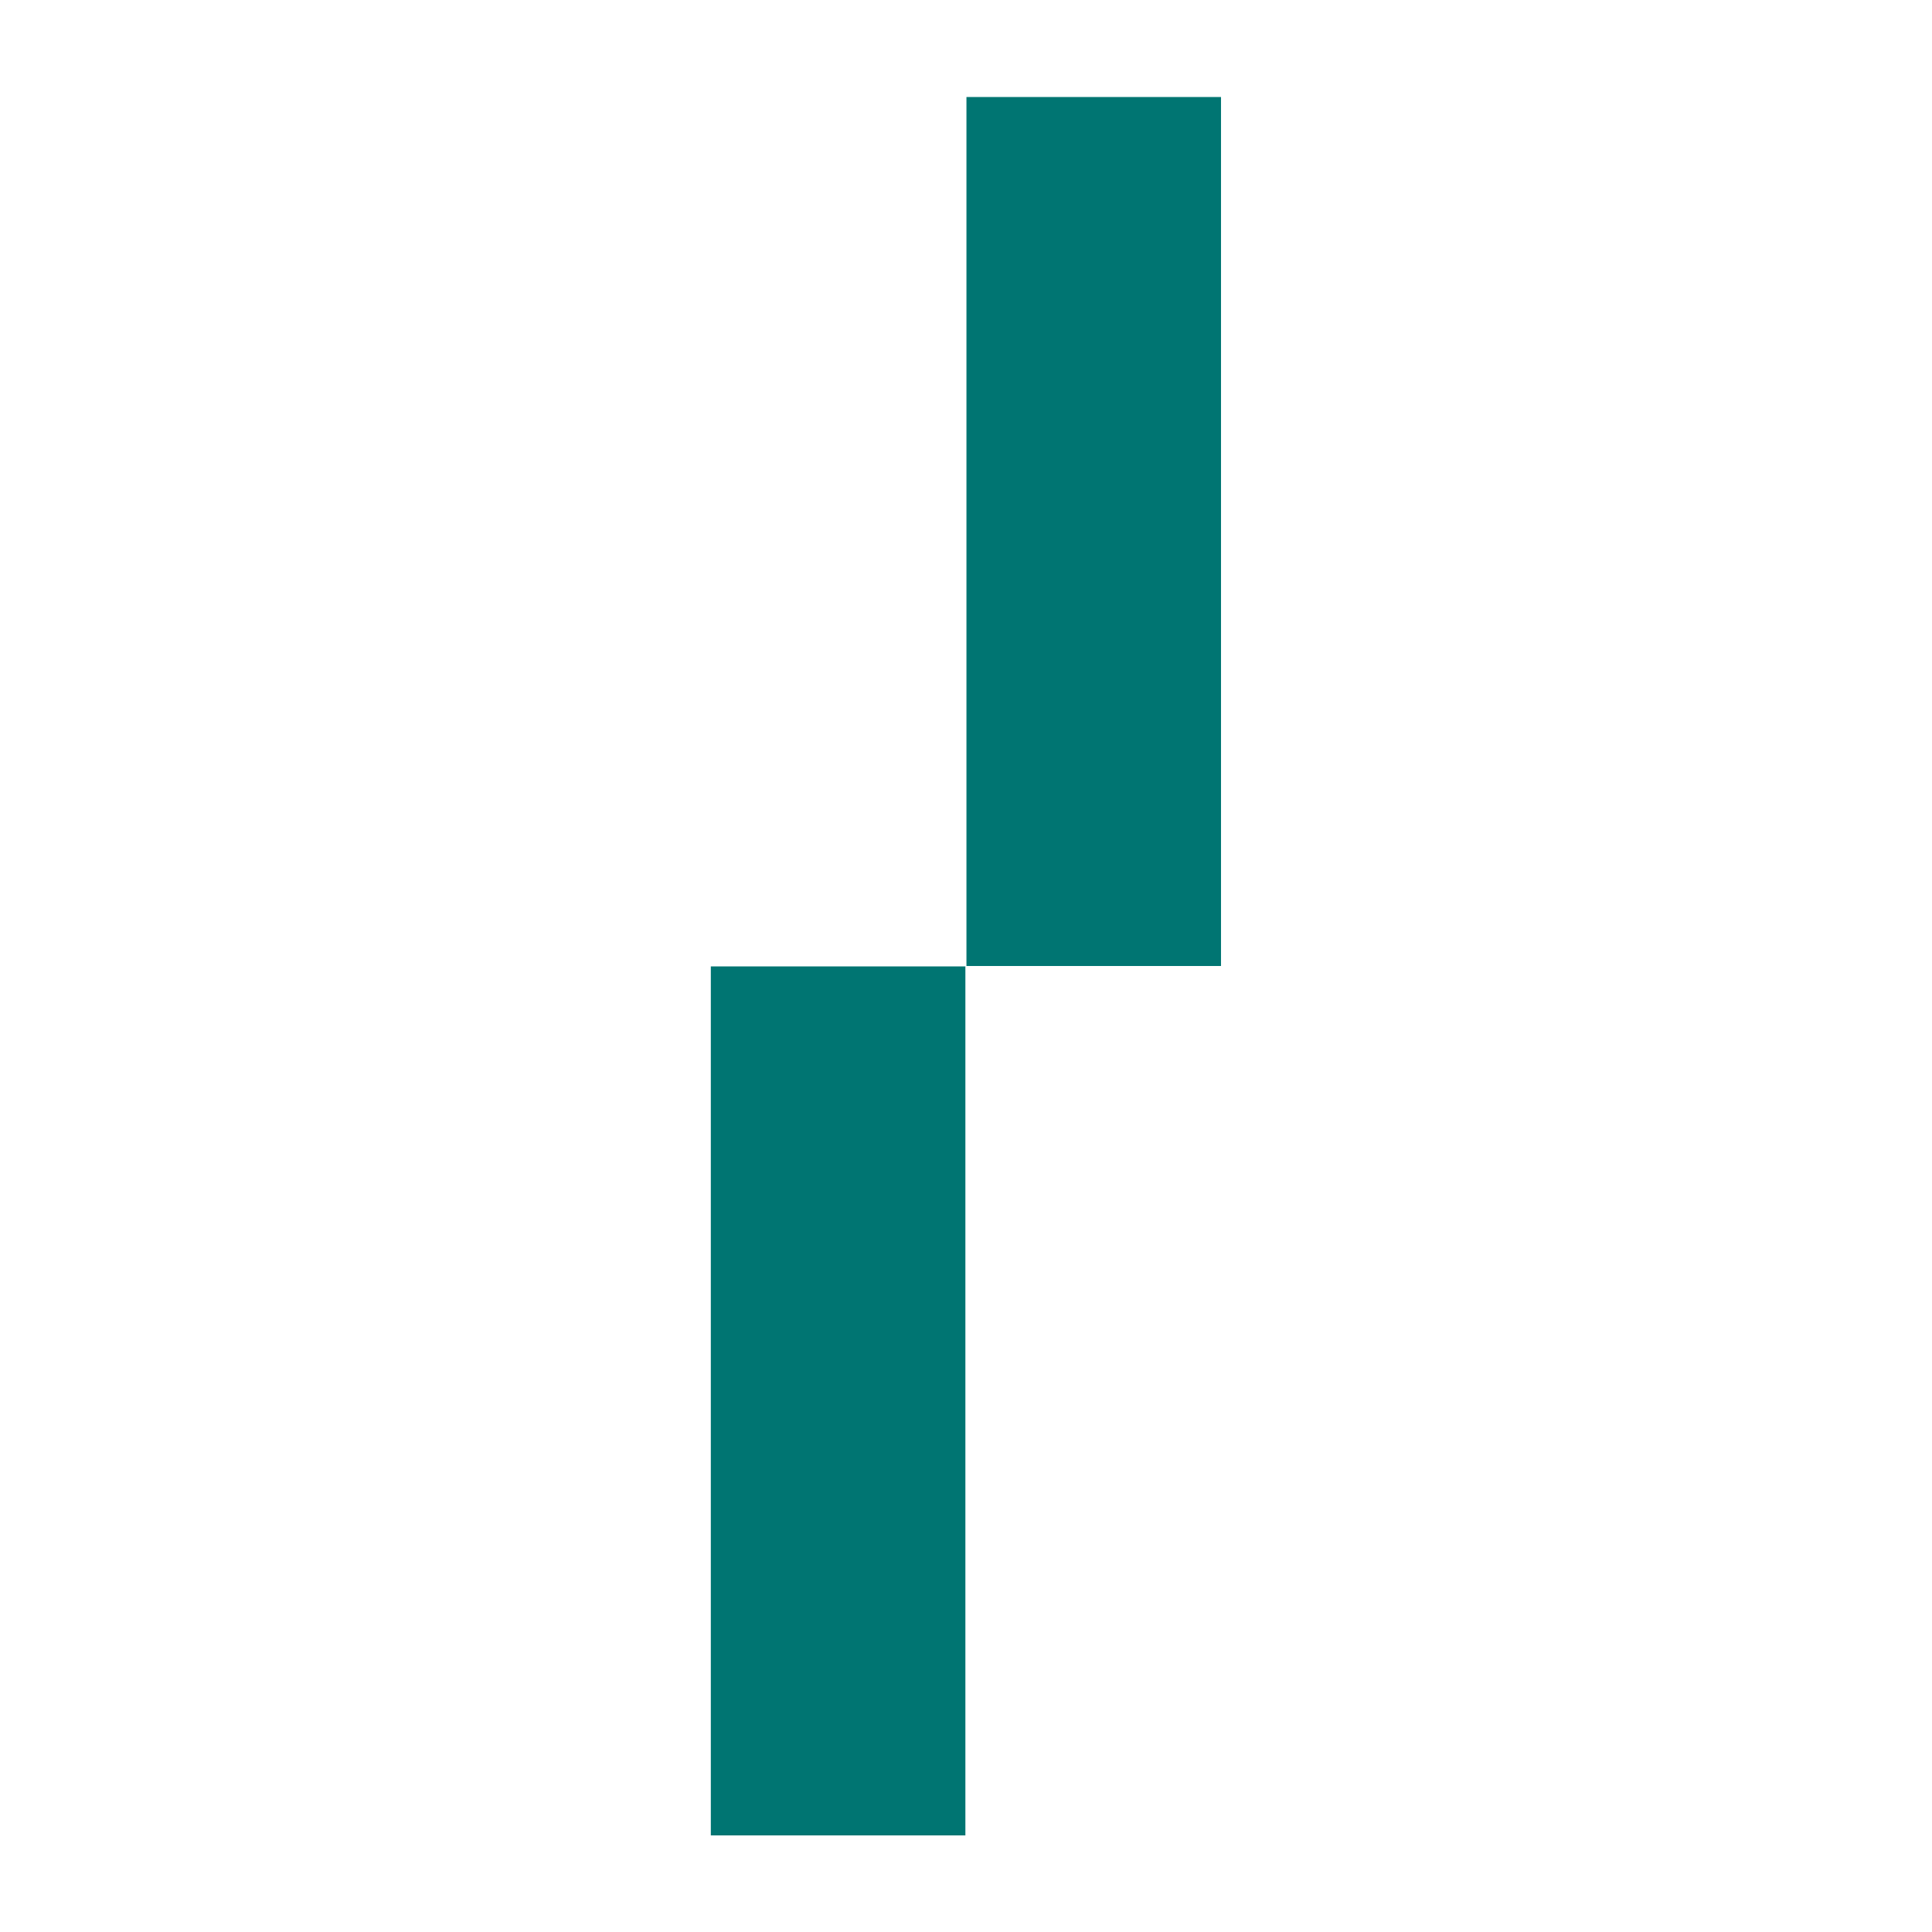 <svg version="1.0" preserveAspectRatio="xMidYMid meet" height="500" viewBox="0 0 375 375" zoomAndPan="magnify" width="500" xmlns:xlink="http://www.w3.org/1999/xlink" xmlns="http://www.w3.org/2000/svg"><path stroke-miterlimit="4" stroke-opacity="1" stroke-width="54" stroke="#007572" d="M -0 27 L 184.337 27" stroke-linejoin="miter" fill="none" transform="matrix(0, -0.915, 0.915, 0, 187.587, 187.496)" stroke-linecap="butt"></path><path stroke-miterlimit="4" stroke-opacity="1" stroke-width="54" stroke="#007572" d="M -0 27 L 184.337 27" stroke-linejoin="miter" fill="none" transform="matrix(0, -0.915, 0.915, 0, 137.97, 356.246)" stroke-linecap="butt"></path></svg>